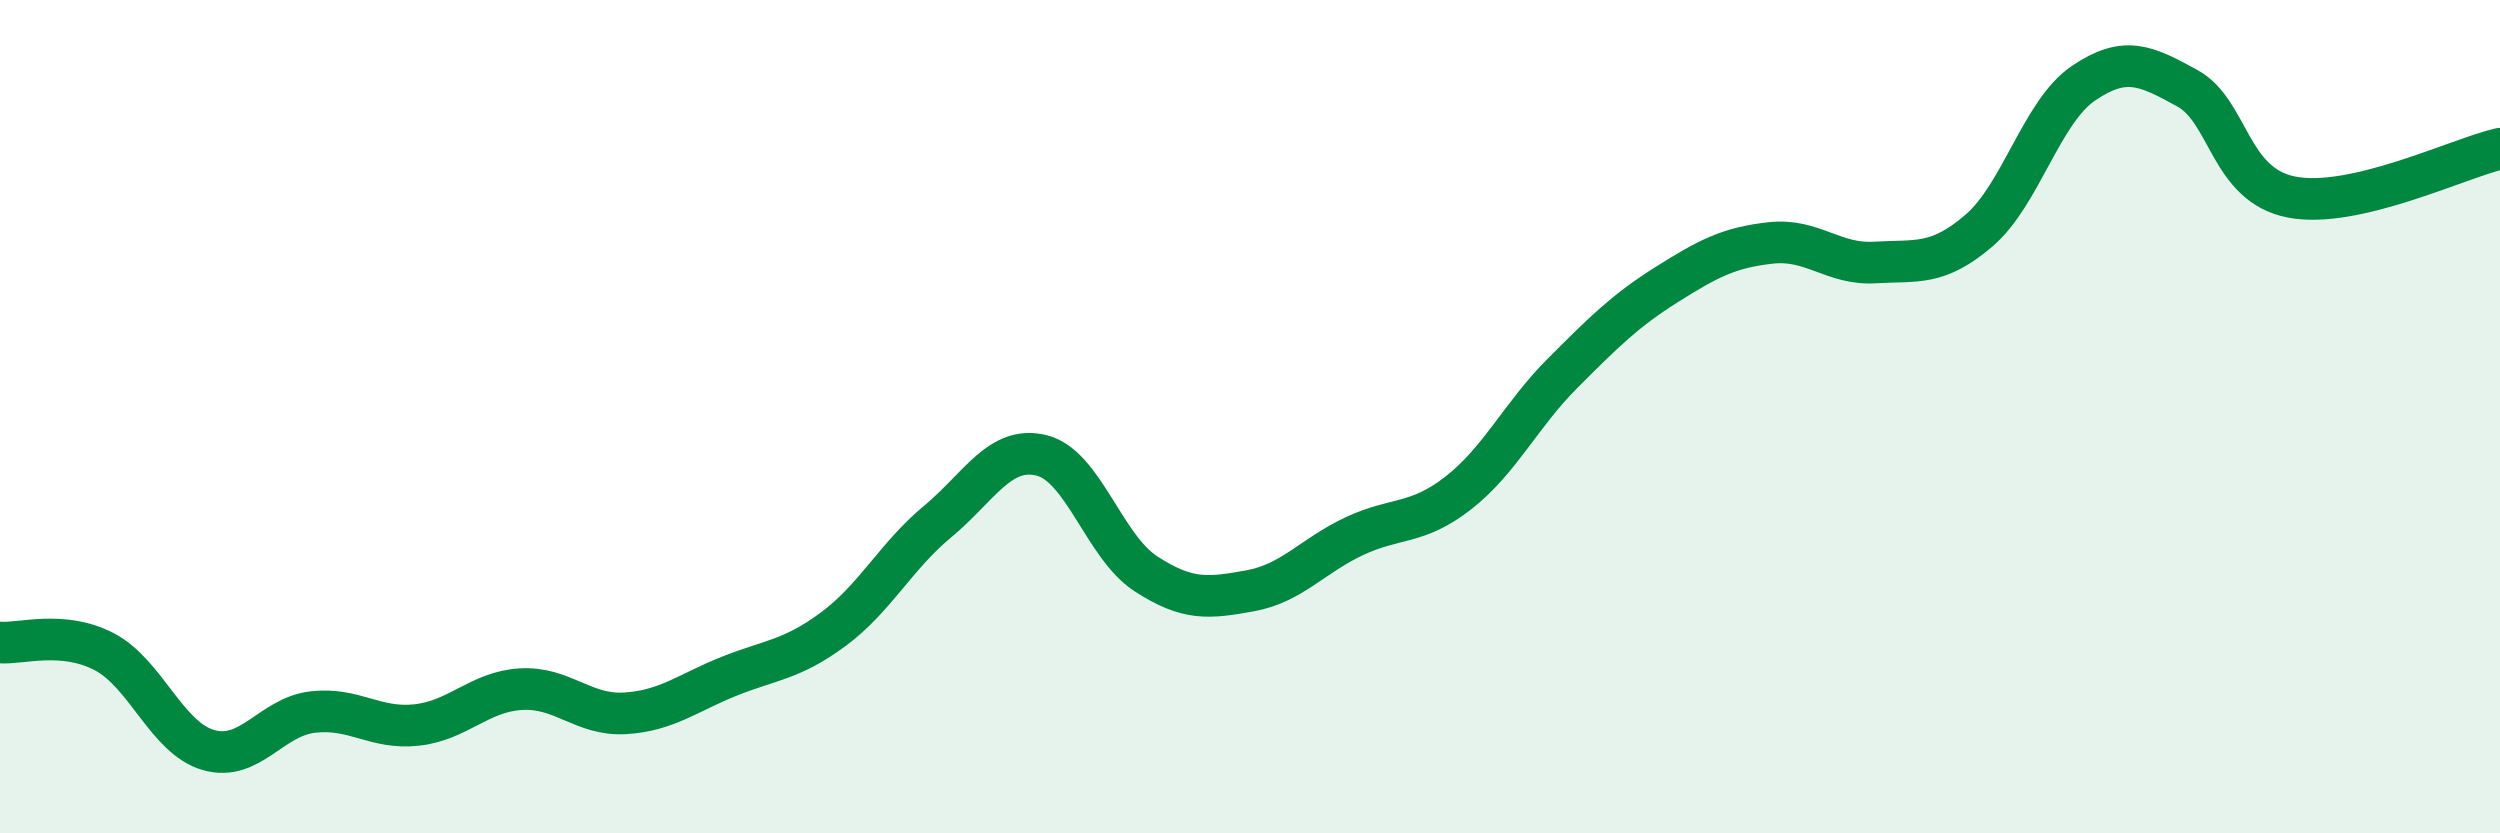 
    <svg width="60" height="20" viewBox="0 0 60 20" xmlns="http://www.w3.org/2000/svg">
      <path
        d="M 0,15.42 C 0.5,15.46 1.5,15.12 2.5,15.64 C 3.5,16.16 4,17.71 5,18 C 6,18.29 6.5,17.21 7.5,17.09 C 8.5,16.97 9,17.51 10,17.4 C 11,17.29 11.5,16.6 12.5,16.54 C 13.5,16.48 14,17.18 15,17.12 C 16,17.06 16.5,16.63 17.5,16.23 C 18.5,15.83 19,15.84 20,15.1 C 21,14.36 21.5,13.35 22.5,12.52 C 23.5,11.69 24,10.68 25,10.93 C 26,11.18 26.5,13.12 27.5,13.77 C 28.5,14.42 29,14.36 30,14.18 C 31,14 31.5,13.34 32.5,12.87 C 33.5,12.4 34,12.61 35,11.83 C 36,11.05 36.5,9.96 37.5,8.96 C 38.5,7.96 39,7.46 40,6.83 C 41,6.2 41.5,5.94 42.5,5.83 C 43.5,5.72 44,6.36 45,6.3 C 46,6.24 46.5,6.39 47.5,5.53 C 48.5,4.67 49,2.68 50,2 C 51,1.32 51.5,1.57 52.5,2.12 C 53.5,2.67 53.5,4.44 55,4.73 C 56.5,5.02 59,3.8 60,3.57L60 20L0 20Z"
        fill="#008740"
        opacity="0.1"
        stroke-linecap="round"
        stroke-linejoin="round"
      />
      <path
        d="M 0,15.42 C 0.5,15.46 1.5,15.12 2.5,15.64 C 3.5,16.16 4,17.71 5,18 C 6,18.29 6.5,17.21 7.5,17.09 C 8.5,16.97 9,17.51 10,17.4 C 11,17.29 11.5,16.6 12.5,16.54 C 13.5,16.48 14,17.18 15,17.12 C 16,17.06 16.5,16.63 17.5,16.23 C 18.5,15.83 19,15.84 20,15.1 C 21,14.36 21.5,13.35 22.5,12.52 C 23.5,11.69 24,10.68 25,10.93 C 26,11.18 26.5,13.12 27.5,13.77 C 28.5,14.42 29,14.36 30,14.18 C 31,14 31.5,13.34 32.5,12.87 C 33.5,12.4 34,12.61 35,11.83 C 36,11.05 36.5,9.96 37.5,8.96 C 38.5,7.96 39,7.46 40,6.83 C 41,6.2 41.5,5.94 42.5,5.83 C 43.5,5.72 44,6.36 45,6.3 C 46,6.24 46.5,6.39 47.5,5.53 C 48.5,4.67 49,2.68 50,2 C 51,1.32 51.5,1.57 52.5,2.12 C 53.5,2.67 53.5,4.44 55,4.73 C 56.5,5.02 59,3.8 60,3.57"
        stroke="#008740"
        stroke-width="1"
        fill="none"
        stroke-linecap="round"
        stroke-linejoin="round"
      />
    </svg>
  